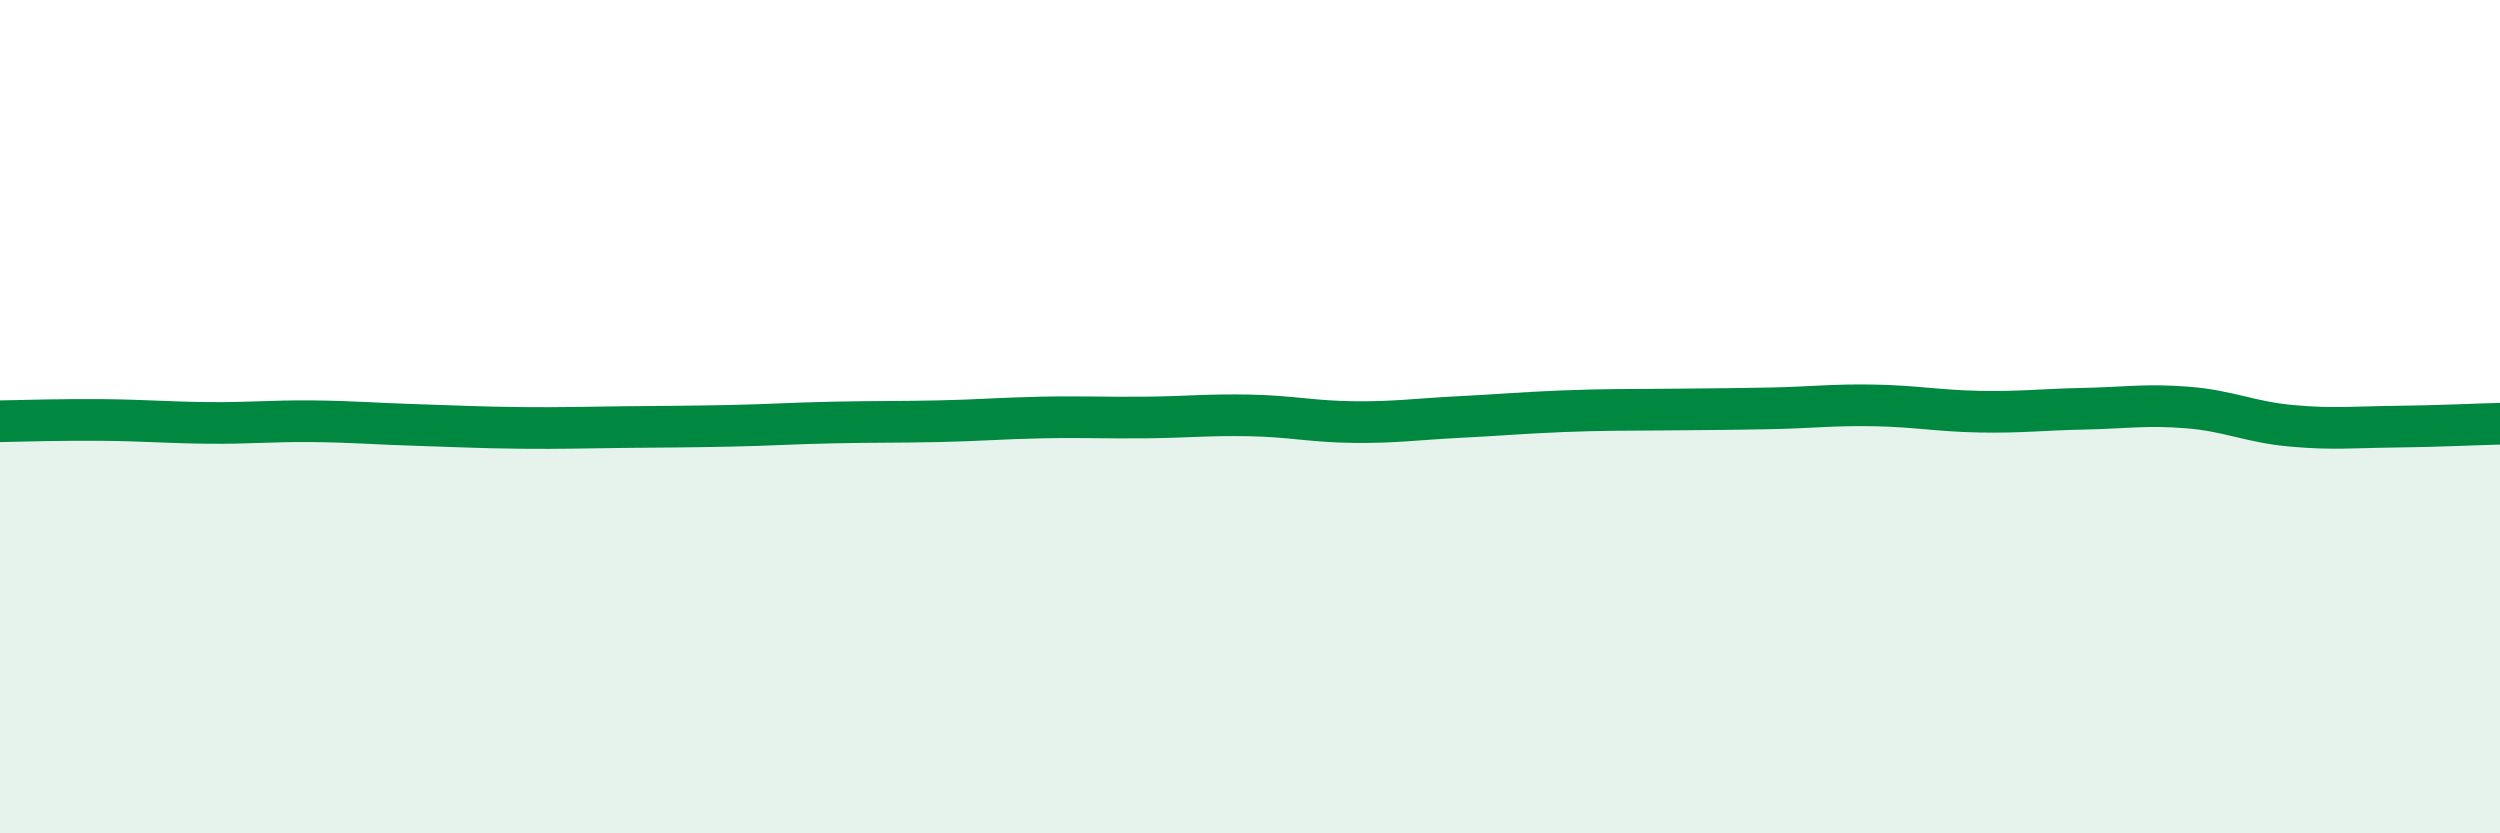 
    <svg width="60" height="20" viewBox="0 0 60 20" xmlns="http://www.w3.org/2000/svg">
      <path
        d="M 0,10.11 C 0.5,10.1 1.5,10.07 2.5,10.08 C 3.5,10.09 4,10.14 5,10.15 C 6,10.16 6.5,10.1 7.5,10.11 C 8.5,10.12 9,10.17 10,10.2 C 11,10.23 11.5,10.26 12.5,10.27 C 13.5,10.28 14,10.26 15,10.25 C 16,10.24 16.5,10.24 17.5,10.22 C 18.5,10.2 19,10.16 20,10.14 C 21,10.12 21.5,10.13 22.5,10.11 C 23.5,10.09 24,10.04 25,10.02 C 26,10 26.5,10.03 27.5,10.02 C 28.5,10.01 29,9.95 30,9.97 C 31,9.99 31.5,10.12 32.5,10.13 C 33.5,10.14 34,10.06 35,10.01 C 36,9.96 36.5,9.91 37.5,9.87 C 38.5,9.83 39,9.84 40,9.83 C 41,9.82 41.5,9.82 42.5,9.8 C 43.5,9.78 44,9.71 45,9.73 C 46,9.75 46.5,9.86 47.5,9.88 C 48.5,9.9 49,9.83 50,9.81 C 51,9.79 51.5,9.7 52.5,9.78 C 53.5,9.86 54,10.13 55,10.22 C 56,10.31 56.5,10.25 57.5,10.24 C 58.5,10.23 59.5,10.18 60,10.17L60 20L0 20Z"
        fill="#008740"
        opacity="0.1"
        stroke-linecap="round"
        stroke-linejoin="round"
      />
      <path
        d="M 0,10.11 C 0.5,10.1 1.5,10.07 2.5,10.08 C 3.5,10.09 4,10.14 5,10.15 C 6,10.16 6.5,10.1 7.5,10.11 C 8.5,10.12 9,10.17 10,10.2 C 11,10.23 11.5,10.26 12.5,10.27 C 13.5,10.28 14,10.26 15,10.25 C 16,10.24 16.5,10.24 17.5,10.22 C 18.5,10.2 19,10.16 20,10.14 C 21,10.12 21.5,10.13 22.5,10.11 C 23.5,10.09 24,10.04 25,10.02 C 26,10 26.5,10.03 27.5,10.02 C 28.5,10.01 29,9.95 30,9.97 C 31,9.99 31.5,10.12 32.5,10.13 C 33.5,10.14 34,10.06 35,10.01 C 36,9.96 36.5,9.91 37.5,9.87 C 38.5,9.83 39,9.84 40,9.83 C 41,9.82 41.5,9.82 42.5,9.8 C 43.5,9.78 44,9.71 45,9.73 C 46,9.75 46.5,9.86 47.5,9.88 C 48.5,9.9 49,9.83 50,9.81 C 51,9.79 51.5,9.7 52.5,9.78 C 53.5,9.86 54,10.13 55,10.22 C 56,10.31 56.5,10.25 57.5,10.24 C 58.5,10.23 59.5,10.18 60,10.17"
        stroke="#008740"
        stroke-width="1"
        fill="none"
        stroke-linecap="round"
        stroke-linejoin="round"
      />
    </svg>
  